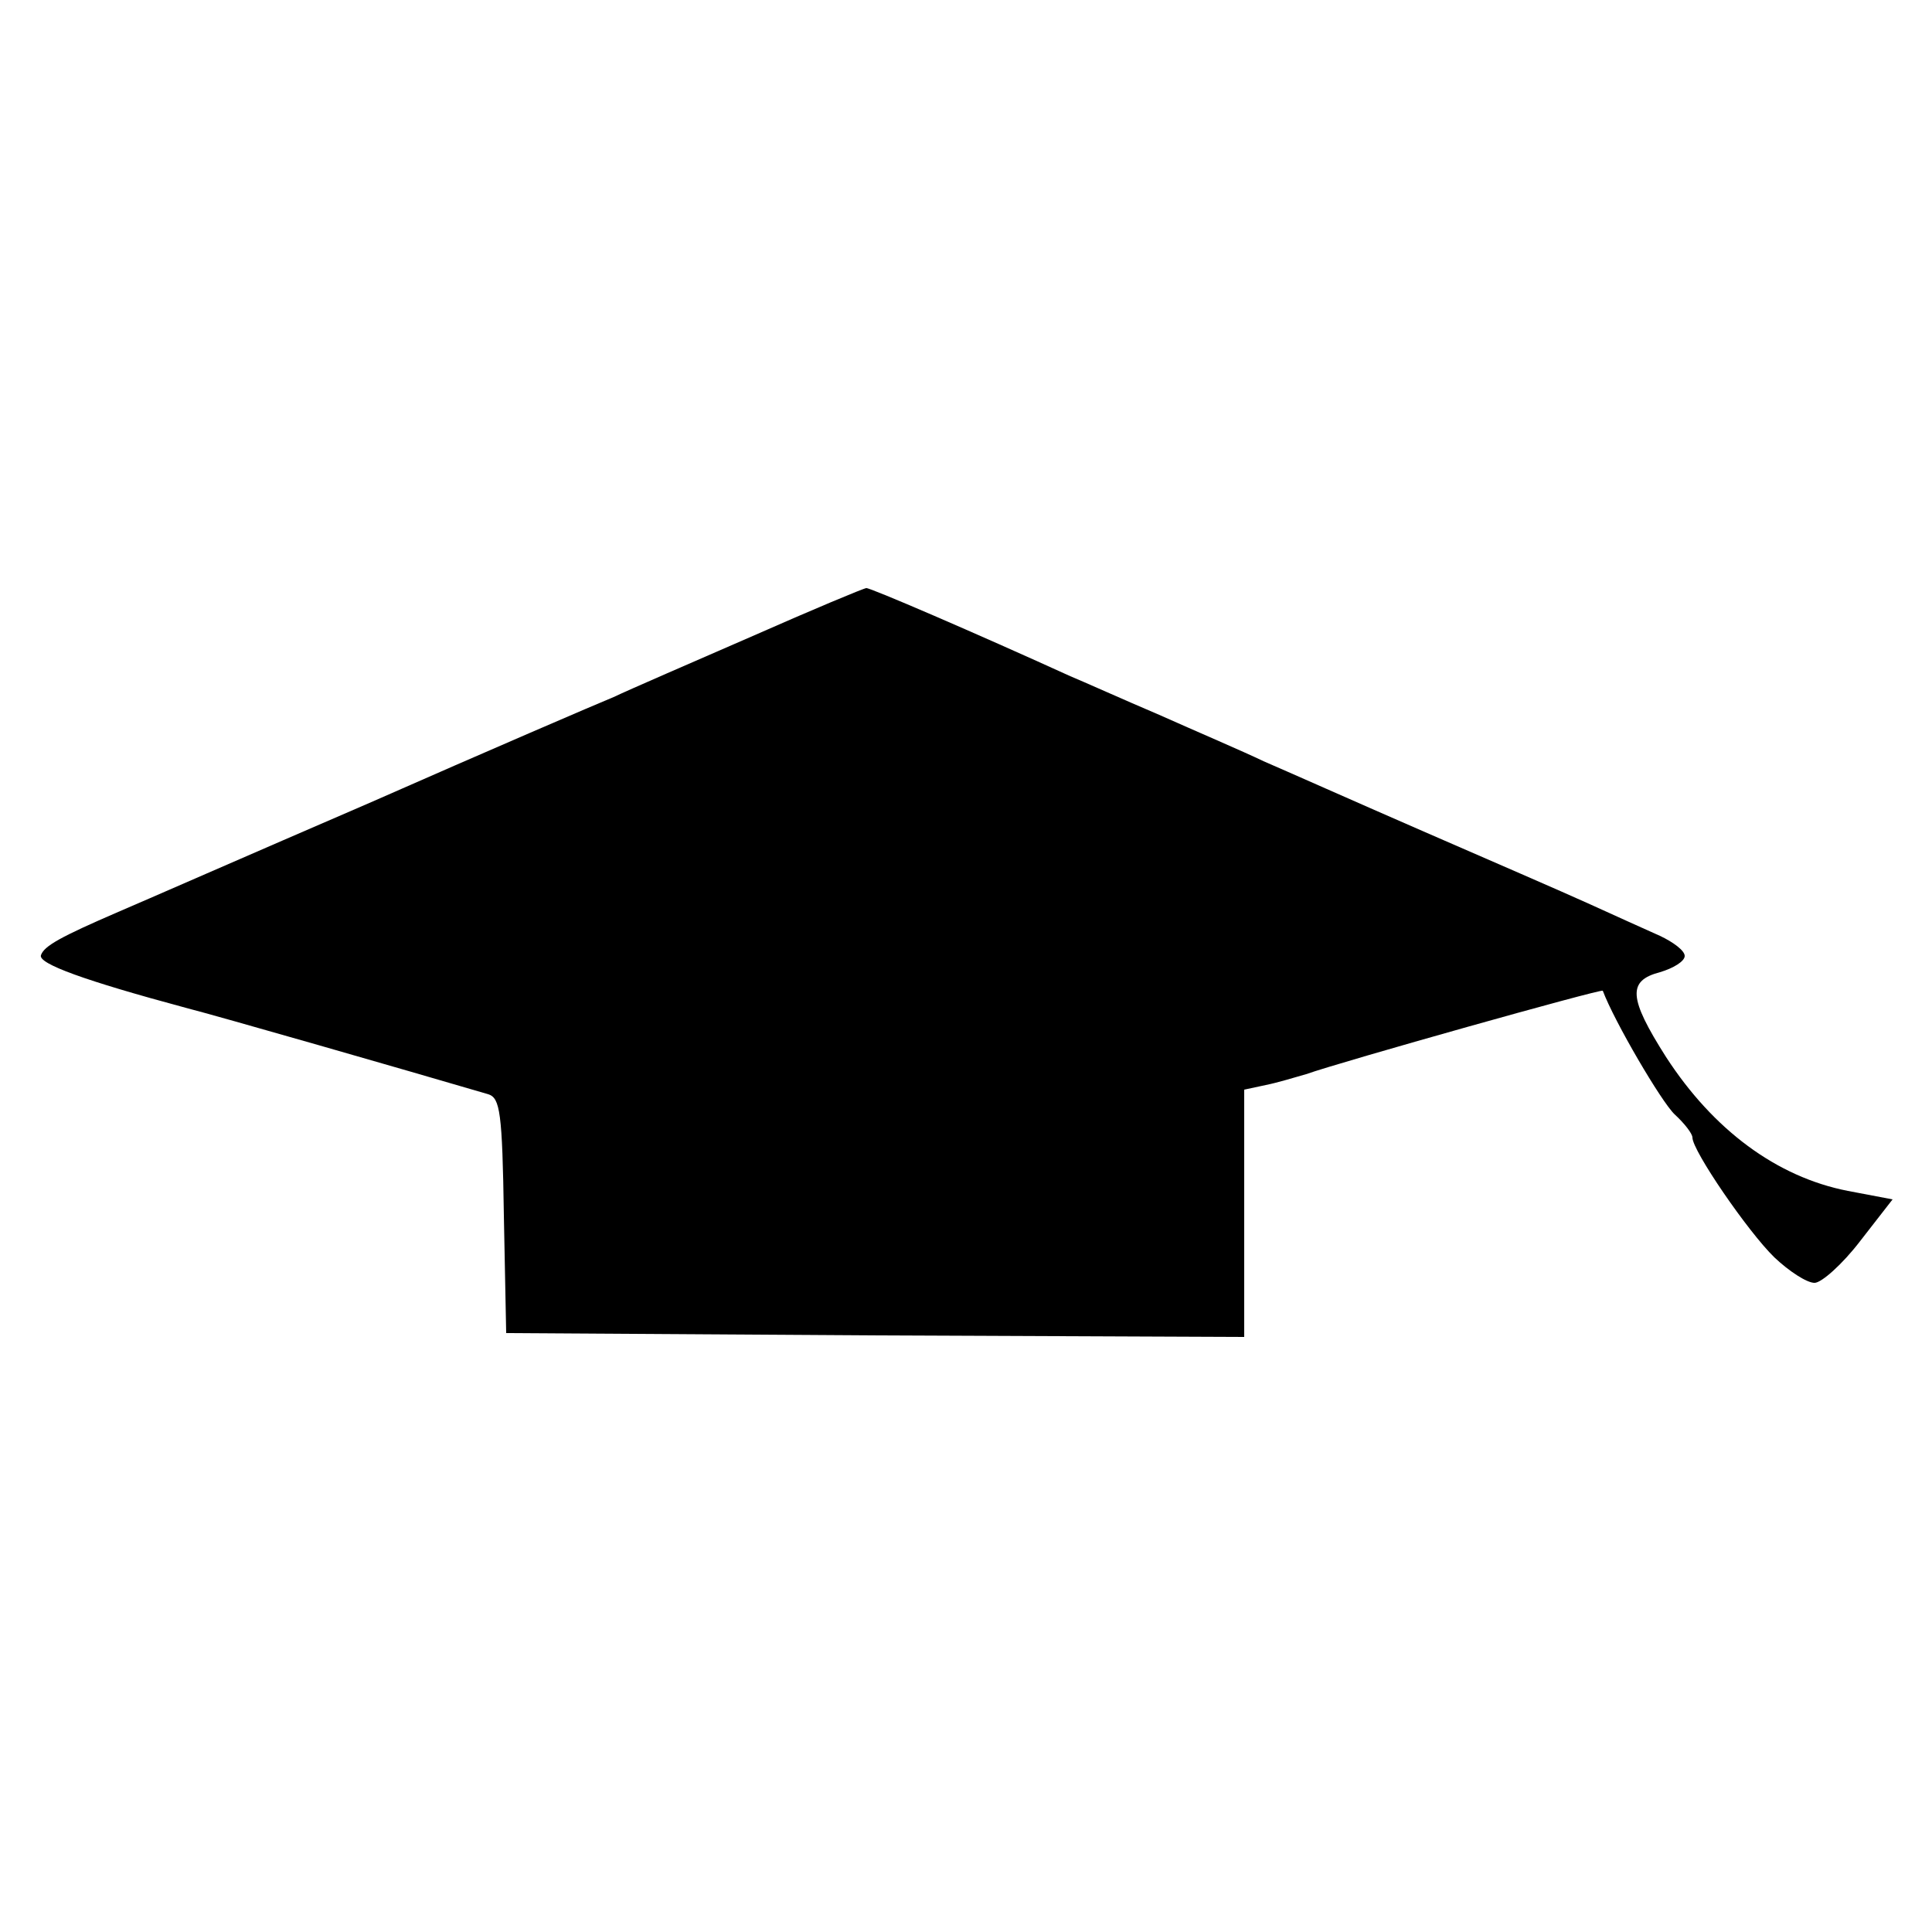 <?xml version="1.0" standalone="no"?>
<!DOCTYPE svg PUBLIC "-//W3C//DTD SVG 20010904//EN"
 "http://www.w3.org/TR/2001/REC-SVG-20010904/DTD/svg10.dtd">
<svg version="1.0" xmlns="http://www.w3.org/2000/svg"
 width="250pt" height="250pt" viewBox="0 0 250 250"
 preserveAspectRatio="xMidYMid meet">
<g transform="translate(0,250) scale(0.1,-0.1)"
fill="#000000" stroke="none">
<path d="M974 1677 c-78 -34 -159 -69 -180 -79 -22 -9 -164 -70 -316 -137
-153 -66 -299 -130 -325 -141 -74 -32 -96 -44 -100 -56 -4 -11 57 -33 187 -68
43 -11 283 -80 392 -112 15 -5 18 -23 20 -157 l3 -152 478 -3 477 -2 0 160 0
160 28 6 c15 3 38 10 52 14 45 16 383 111 384 108 15 -40 76 -144 93 -160 13
-12 23 -25 23 -30 0 -17 72 -122 106 -155 19 -18 42 -33 52 -33 9 0 36 24 59
54 l42 54 -58 11 c-92 18 -174 79 -235 173 -49 77 -50 99 -8 110 17 5 32 14
32 21 0 7 -15 18 -32 26 -18 8 -60 27 -93 42 -33 15 -130 57 -215 94 -85 37
-177 78 -205 90 -27 13 -88 39 -135 60 -47 20 -98 43 -115 50 -123 56 -260
115 -264 114 -3 0 -70 -28 -147 -62z"/>
</g>
</svg>
